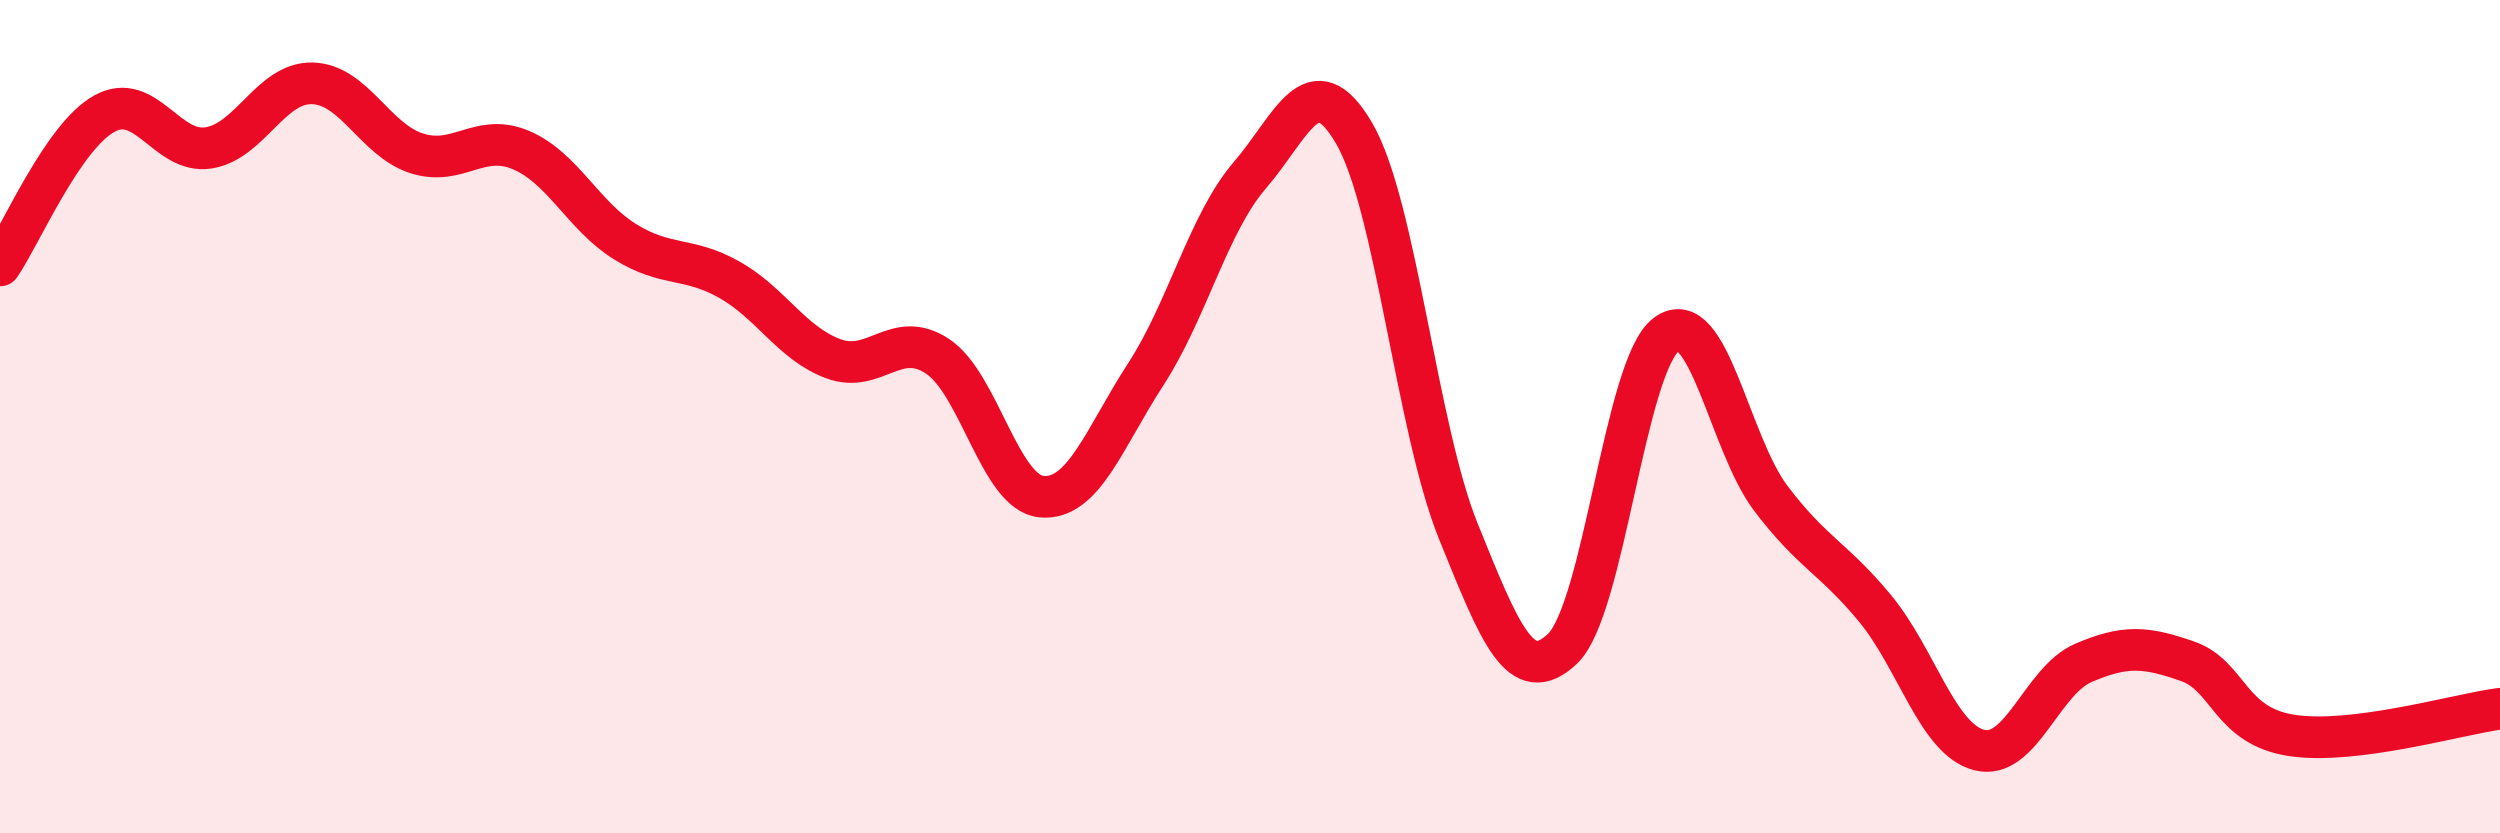 
    <svg width="60" height="20" viewBox="0 0 60 20" xmlns="http://www.w3.org/2000/svg">
      <path
        d="M 0,6.37 C 0.5,5.64 1.5,3.29 2.5,2.73 C 3.5,2.17 4,3.7 5,3.55 C 6,3.4 6.5,1.97 7.5,2 C 8.5,2.03 9,3.36 10,3.68 C 11,4 11.5,3.18 12.5,3.6 C 13.5,4.02 14,5.18 15,5.8 C 16,6.42 16.5,6.15 17.5,6.71 C 18.5,7.27 19,8.24 20,8.61 C 21,8.98 21.5,7.89 22.5,8.55 C 23.5,9.21 24,11.83 25,11.92 C 26,12.01 26.5,10.52 27.5,8.98 C 28.5,7.44 29,5.36 30,4.2 C 31,3.04 31.5,1.49 32.5,3.2 C 33.5,4.91 34,10.28 35,12.75 C 36,15.22 36.5,16.52 37.5,15.57 C 38.5,14.62 39,8.74 40,8.02 C 41,7.3 41.5,10.64 42.5,11.96 C 43.5,13.28 44,13.39 45,14.6 C 46,15.81 46.5,17.74 47.5,18 C 48.5,18.26 49,16.34 50,15.91 C 51,15.48 51.5,15.52 52.5,15.87 C 53.5,16.22 53.5,17.42 55,17.65 C 56.5,17.88 59,17.14 60,17.01L60 20L0 20Z"
        fill="#EB0A25"
        opacity="0.1"
        stroke-linecap="round"
        stroke-linejoin="round"
      />
      <path
        d="M 0,6.37 C 0.5,5.64 1.5,3.29 2.5,2.73 C 3.5,2.17 4,3.7 5,3.55 C 6,3.4 6.5,1.97 7.5,2 C 8.5,2.03 9,3.36 10,3.68 C 11,4 11.5,3.18 12.5,3.6 C 13.5,4.02 14,5.18 15,5.8 C 16,6.42 16.5,6.15 17.5,6.71 C 18.5,7.27 19,8.24 20,8.61 C 21,8.98 21.5,7.89 22.5,8.55 C 23.5,9.21 24,11.83 25,11.92 C 26,12.01 26.5,10.52 27.5,8.98 C 28.5,7.44 29,5.36 30,4.2 C 31,3.04 31.5,1.49 32.5,3.2 C 33.5,4.91 34,10.28 35,12.75 C 36,15.22 36.5,16.52 37.5,15.57 C 38.5,14.62 39,8.74 40,8.02 C 41,7.3 41.5,10.64 42.5,11.96 C 43.5,13.28 44,13.39 45,14.6 C 46,15.81 46.5,17.74 47.5,18 C 48.5,18.26 49,16.34 50,15.91 C 51,15.48 51.5,15.52 52.5,15.87 C 53.5,16.22 53.5,17.42 55,17.65 C 56.5,17.88 59,17.14 60,17.01"
        stroke="#EB0A25"
        stroke-width="1"
        fill="none"
        stroke-linecap="round"
        stroke-linejoin="round"
      />
    </svg>
  